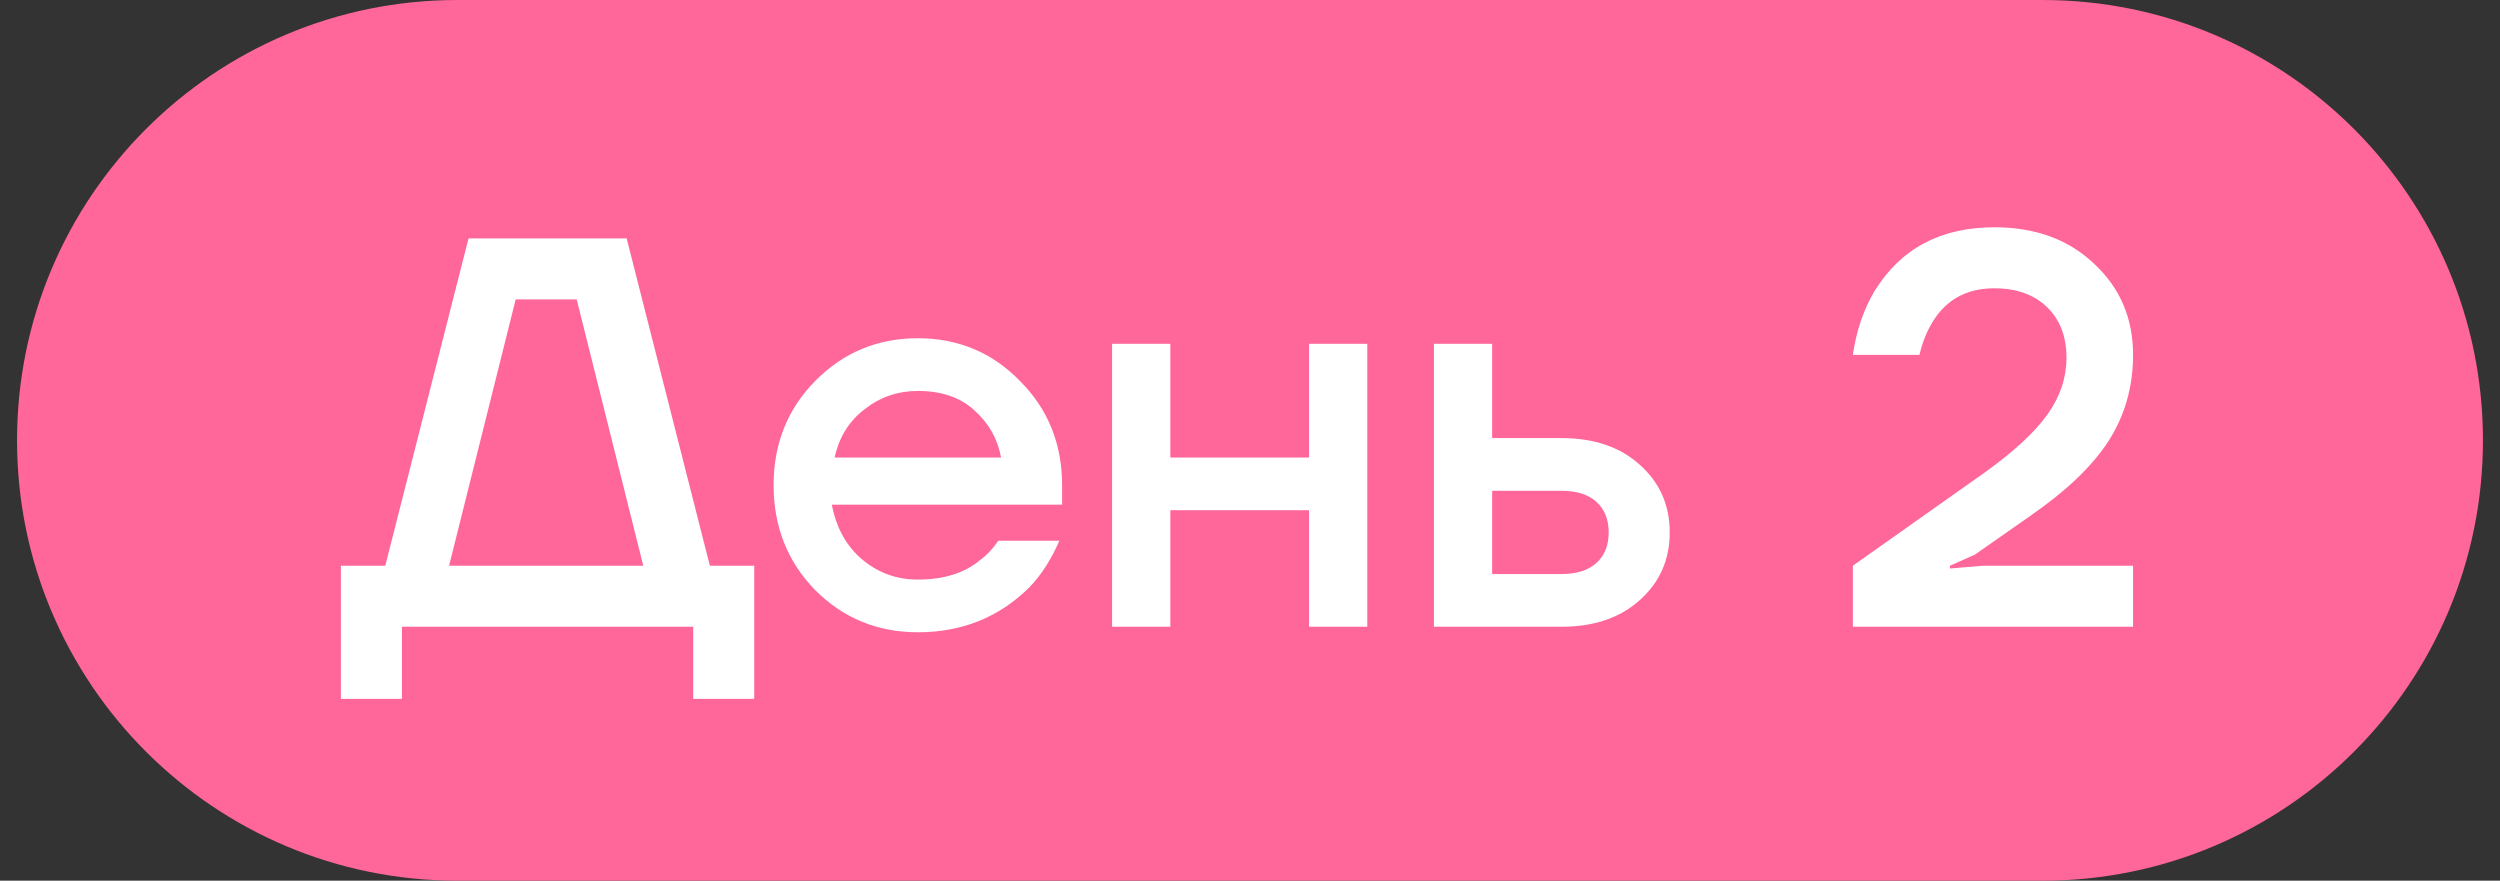 <?xml version="1.0" encoding="UTF-8"?> <svg xmlns="http://www.w3.org/2000/svg" width="88" height="31" viewBox="0 0 88 31" fill="none"><rect x="0" y="0" width="88" height="31" fill="#333333" stroke="none"/><g clip-path="url(#clip0_177_2517)"><path d="M71.9 0H16.1C7.54 0 0.6 6.94 0.6 15.5C0.6 24.06 7.54 31 16.1 31H71.9C80.46 31 87.4 24.06 87.4 15.5C87.4 6.94 80.46 0 71.9 0Z" fill="#FF6699"></path><path d="M12 24.6V19.913H13.562L16.492 8.391H22.058L24.987 19.913H26.549V24.6H24.401V22.061H14.148V24.6H12ZM15.808 19.913H22.643L20.3 10.539H18.152L15.808 19.913ZM28.695 20.772C27.719 19.77 27.231 18.539 27.231 17.081C27.231 15.623 27.719 14.399 28.695 13.41C29.685 12.407 30.889 11.906 32.308 11.906C33.727 11.906 34.925 12.407 35.902 13.41C36.891 14.399 37.386 15.623 37.386 17.081V17.765H29.281C29.438 18.585 29.796 19.229 30.355 19.698C30.915 20.167 31.566 20.401 32.308 20.401C33.22 20.401 33.949 20.173 34.496 19.718C34.743 19.535 34.958 19.308 35.14 19.034H37.288C37.015 19.672 36.67 20.212 36.253 20.655C35.186 21.723 33.871 22.256 32.308 22.256C30.889 22.256 29.685 21.762 28.695 20.772ZM29.379 16.105H35.238C35.12 15.454 34.808 14.9 34.3 14.445C33.806 13.989 33.142 13.761 32.308 13.761C31.605 13.761 30.98 13.976 30.433 14.406C29.887 14.822 29.535 15.389 29.379 16.105ZM39.145 22.061V12.101H41.196V16.105H46.078V12.101H48.129V22.061H46.078V17.96H41.196V22.061H39.145ZM50.474 22.061V12.101H52.524V15.421H54.965C56.111 15.421 57.029 15.734 57.719 16.359C58.422 16.983 58.774 17.778 58.774 18.741C58.774 19.705 58.422 20.499 57.719 21.124C57.029 21.749 56.111 22.061 54.965 22.061H50.474ZM52.524 20.206H54.965C55.499 20.206 55.909 20.076 56.196 19.815C56.482 19.555 56.626 19.197 56.626 18.741C56.626 18.285 56.482 17.927 56.196 17.667C55.909 17.407 55.499 17.276 54.965 17.276H52.524V20.206ZM65.221 22.061V19.913L69.889 16.613C70.904 15.883 71.633 15.206 72.076 14.581C72.519 13.957 72.74 13.293 72.74 12.589C72.74 11.847 72.512 11.255 72.057 10.812C71.601 10.37 70.983 10.148 70.201 10.148C69.238 10.148 68.515 10.539 68.034 11.32C67.825 11.659 67.669 12.049 67.565 12.492H65.221C65.339 11.659 65.592 10.91 65.983 10.246C66.907 8.749 68.314 8 70.201 8C71.647 8 72.818 8.43 73.717 9.289C74.628 10.135 75.084 11.203 75.084 12.492C75.084 13.611 74.797 14.62 74.224 15.519C73.652 16.404 72.734 17.283 71.471 18.155L69.518 19.522L68.639 19.913V20.011L69.811 19.913H75.084V22.061H65.221Z" fill="white"></path></g><defs><clipPath id="clip0_177_2517"><rect width="86.8" height="31" fill="white" transform="translate(0.6)"></rect></clipPath></defs></svg> 